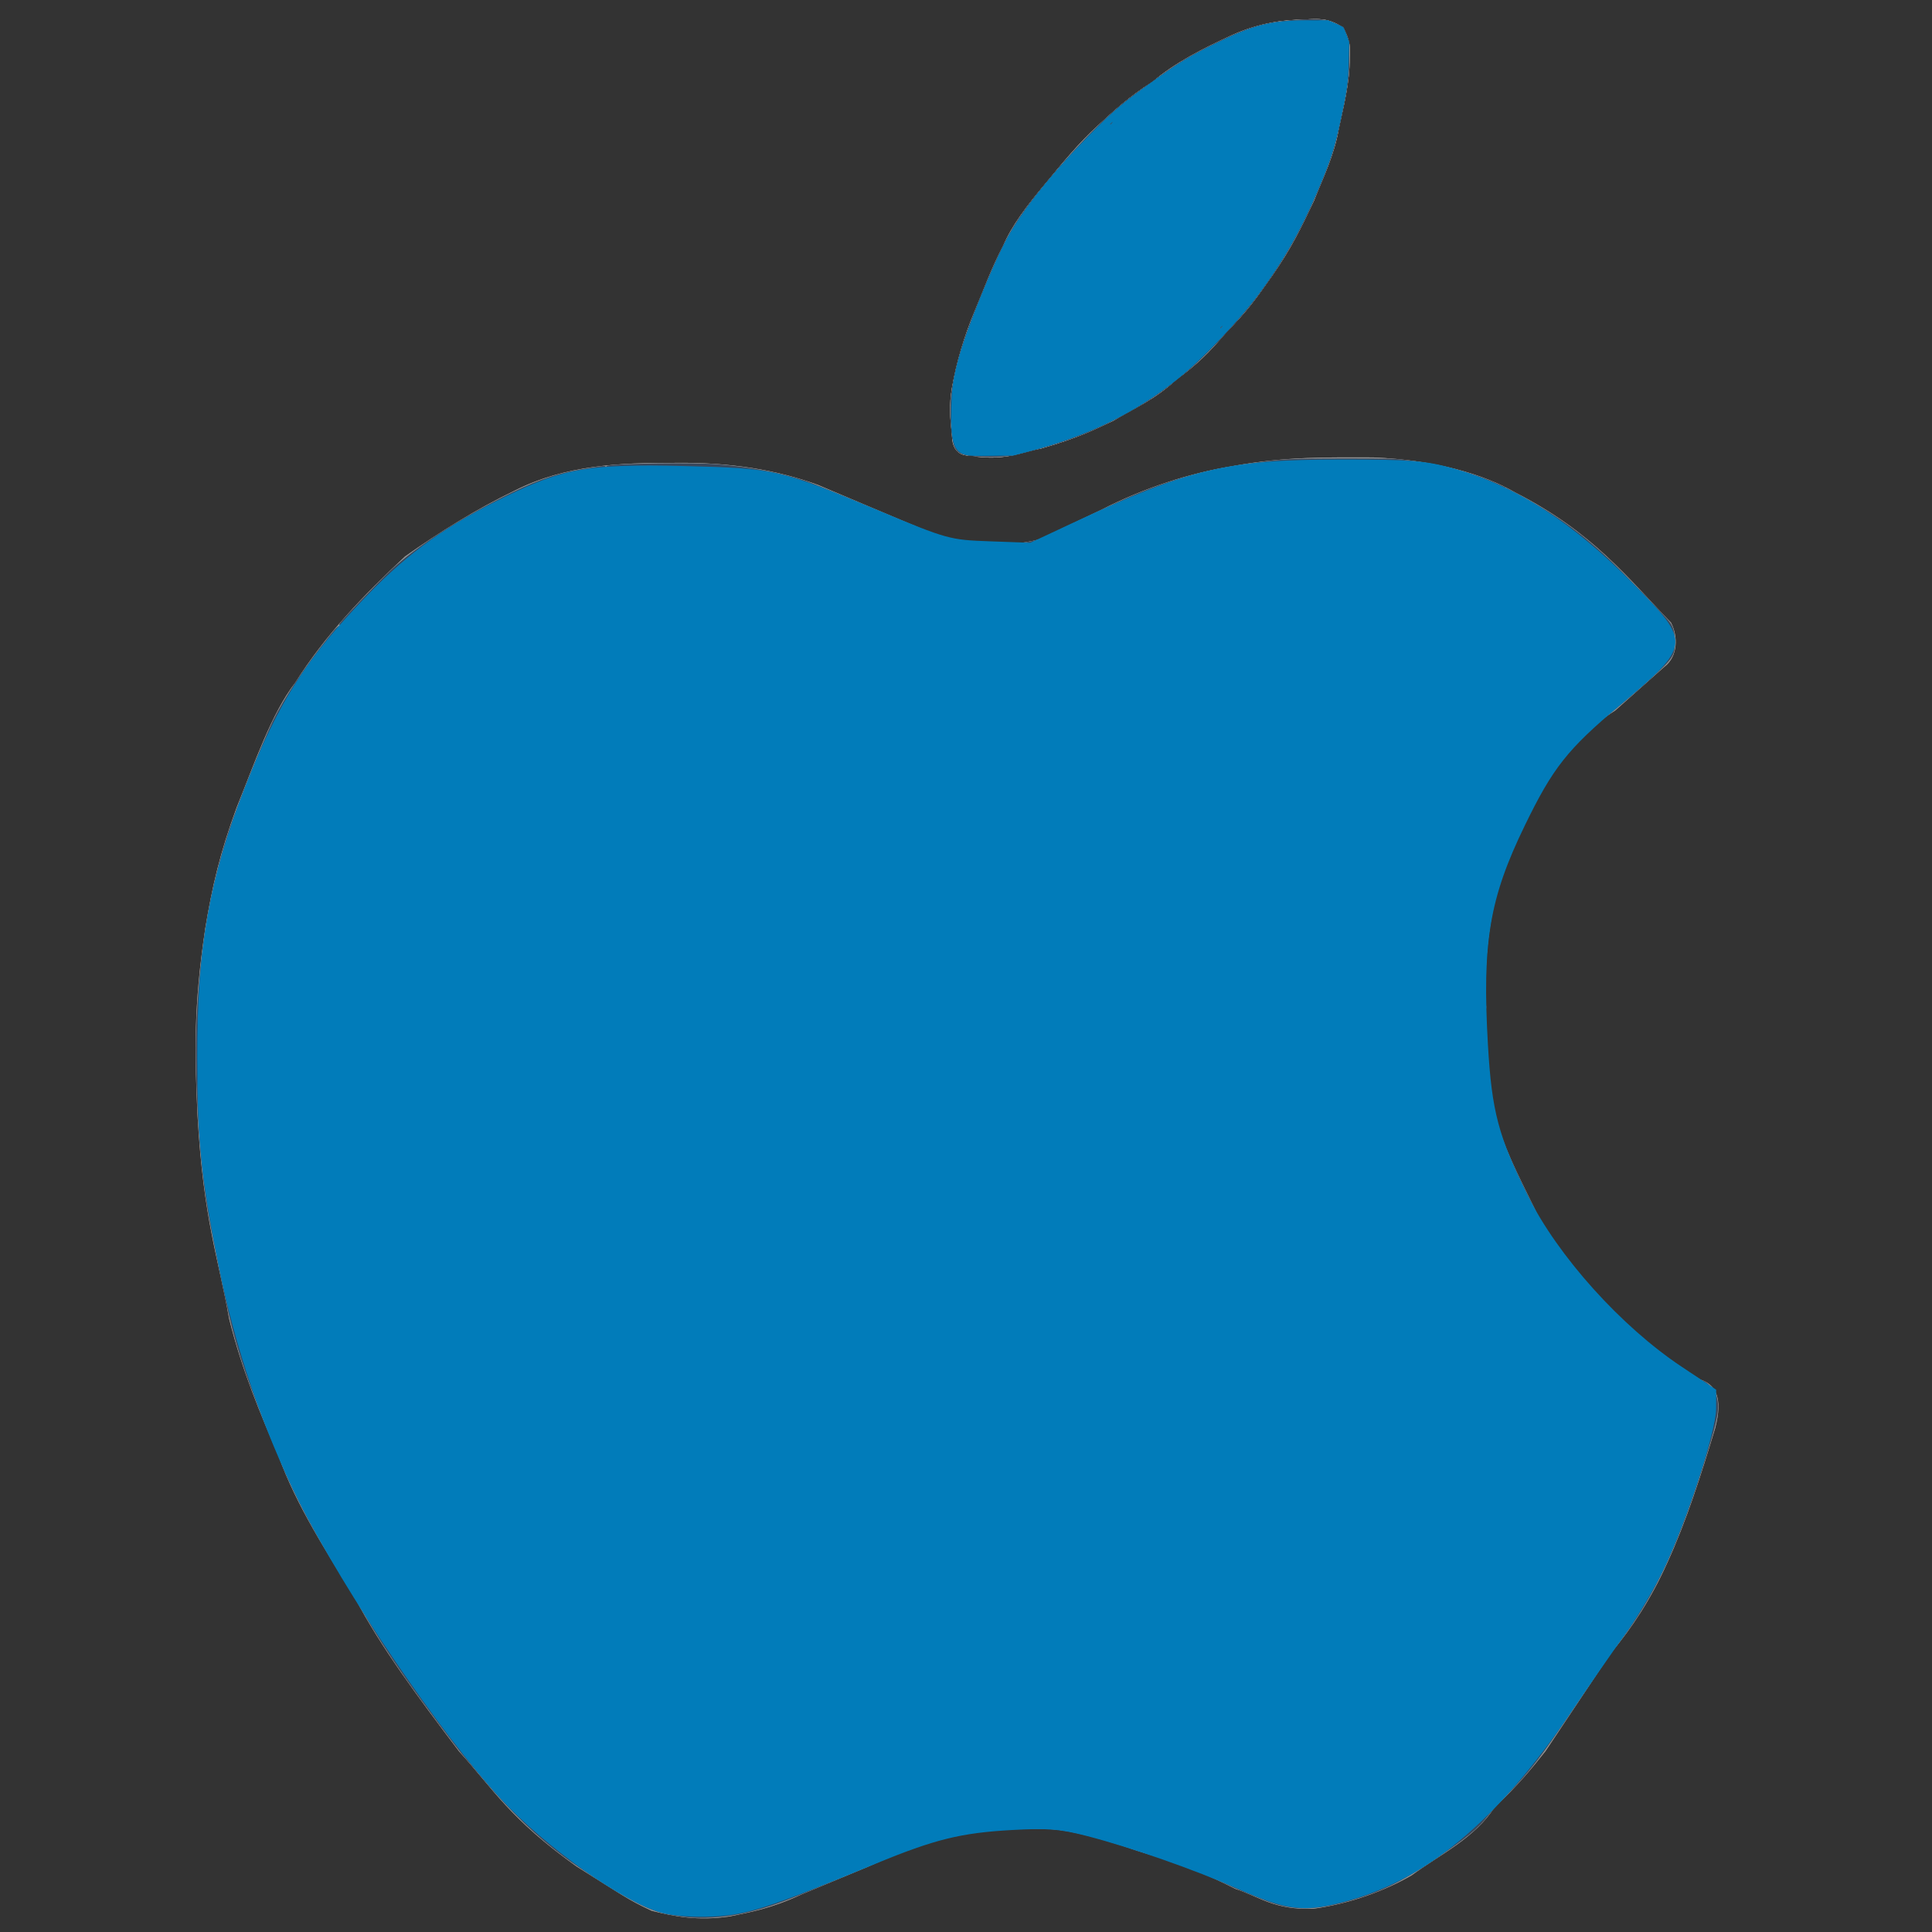 <?xml version="1.0" encoding="UTF-8" standalone="no"?>
<svg
   xmlns:osb="http://www.openswatchbook.org/uri/2009/osb"
   xmlns:dc="http://purl.org/dc/elements/1.1/"
   xmlns:cc="http://creativecommons.org/ns#"
   xmlns:rdf="http://www.w3.org/1999/02/22-rdf-syntax-ns#"
   xmlns:svg="http://www.w3.org/2000/svg"
   xmlns="http://www.w3.org/2000/svg"
   xmlns:xlink="http://www.w3.org/1999/xlink"
   width="256"
   version="1.0"
   id="svg3895"
   height="256">
  <rect width="100%" height="100%" fill="#333333" stroke="none"/>
  <defs
     id="defs3897">
    <linearGradient
       osb:paint="solid"
       id="linearGradient1616">
      <stop
         id="stop1614"
         offset="0"
         style="stop-color:#3b485c;stop-opacity:1;" />
    </linearGradient>
    <linearGradient
       id="linearGradient4568">
      <stop
         style="stop-color:#e1e0df;stop-opacity:0.498;"
         offset="0"
         id="stop4570" />
      <stop
         style="stop-color:#e1e0df;stop-opacity:0.749;"
         offset="0"
         id="stop4572" />
      <stop
         style="stop-color:#e1e0df;stop-opacity:1;"
         offset="0"
         id="stop4574" />
      <stop
         style="stop-color:#e1e0df;stop-opacity:0;"
         offset="1"
         id="stop4576" />
    </linearGradient>
    <linearGradient
       id="linearGradient4510">
      <stop
         style="stop-color:#e1e0df;stop-opacity:0.498;"
         offset="0"
         id="stop4514" />
      <stop
         style="stop-color:#697c8b;stop-opacity:1;"
         offset="0"
         id="stop4536" />
      <stop
         style="stop-color:#a5aeb5;stop-opacity:1;"
         offset="0"
         id="stop4602" />
      <stop
         style="stop-color:#e1e0df;stop-opacity:1;"
         offset="0"
         id="stop4534" />
      <stop
         style="stop-color:#e1e0df;stop-opacity:0;"
         offset="1"
         id="stop4516" />
    </linearGradient>
    <linearGradient
       id="linearGradient4502">
      <stop
         style="stop-color:#dde0df;stop-opacity:0.948;"
         offset="0"
         id="stop4504" />
      <stop
         style="stop-color:#e1e0df;stop-opacity:0.498;"
         offset="0.5"
         id="stop4508" />
      <stop
         style="stop-color:#e1e0df;stop-opacity:0;"
         offset="1"
         id="stop4506" />
    </linearGradient>
    <linearGradient
       y2="127.346"
       y1="127.346"
       xlink:href="#linearGradient4510"
       x2="233.755"
       x1="31.982"
       spreadMethod="pad"
       id="linearGradient4500"
       gradientUnits="userSpaceOnUse" />
    <linearGradient
       y2="201.452"
       y1="219.635"
       xlink:href="#linearGradient4568"
       x2="190.919"
       x1="218.193"
       spreadMethod="pad"
       id="linearGradient4532"
       gradientUnits="userSpaceOnUse" />
    <linearGradient
       y2="30.566"
       y1="49.929"
       xlink:href="#linearGradient4510"
       x2="150.513"
       x1="160.614"
       spreadMethod="pad"
       id="linearGradient4566"
       gradientUnits="userSpaceOnUse" />
    <linearGradient
       y2="213.574"
       y1="246.909"
       xlink:href="#linearGradient4568"
       x2="152.533"
       x1="165.665"
       spreadMethod="pad"
       id="linearGradient4584"
       gradientUnits="userSpaceOnUse" />
    <linearGradient
       y2="85.284"
       y1="213.574"
       xlink:href="#linearGradient4510"
       x2="51.518"
       x1="220.213"
       spreadMethod="pad"
       id="linearGradient4586"
       gradientUnits="userSpaceOnUse" />
    <linearGradient
       y2="85.284"
       y1="213.574"
       xlink:href="#linearGradient4510"
       x2="51.518"
       x1="220.213"
       spreadMethod="pad"
       id="linearGradient4588"
       gradientUnits="userSpaceOnUse" />
    <linearGradient
       y2="85.284"
       y1="213.574"
       xlink:href="#linearGradient4510"
       x2="51.518"
       x1="220.213"
       spreadMethod="pad"
       id="linearGradient4590"
       gradientUnits="userSpaceOnUse" />
    <linearGradient
       y2="43.868"
       y1="55.99"
       xlink:href="#linearGradient4510"
       x2="139.401"
       x1="147.482"
       spreadMethod="pad"
       id="linearGradient4600"
       gradientUnits="userSpaceOnUse"
       gradientTransform="translate(-6.061,1.01)" />
  </defs>
  <g
     id="layer1">
    <g
       id="g3645">
      <path
         d="M 226.791,189.086 C 227.804,185.169 226.788,183.787 225.09,183.258 C 216.147,177.74 210.184,171.543 203.866,162.378 C 198.778,151.734 196.058,148.416 196.424,133.413 C 196.082,126.183 196.978,118.953 200.039,111.722 C 203.644,104.304 206.941,98.06 213.733,93.734 L 220.24,87.95 C 221.812,86.764 221.811,84.408 221.007,82.801 C 215.335,76.939 210.75,70.92 200.55,65.704 C 196.418,63.312 190.181,61.46 181.963,61.111 C 176.162,61.113 170.533,60.943 163.42,62.257 C 157.721,63.185 151.766,65.119 146.067,68.041 L 137.858,71.956 C 132.651,73.231 127.925,72.586 123.397,71.145 L 108.214,64.726 C 102.929,62.78 96.743,61.735 89.415,61.834 C 82.18,61.812 75.01,62.115 68.447,65.449 C 63.243,67.958 58.51,70.937 53.986,74.125 C 48.624,79.127 43.535,84.401 39.525,90.755 C 36.436,94.744 34.249,101.181 31.827,107.172 C 29.617,113.17 28.605,117.609 27.701,123.035 C 26.118,133.527 26.307,139.898 26.678,147.874 C 27.459,161.527 29.413,166.495 30.849,174.626 C 32.577,181.532 34.961,187.128 37.356,192.701 C 39.789,199.438 43.738,205.417 47.479,211.5 C 50.77,217.819 55.914,224.756 61.216,231.745 C 65.798,236.807 67.922,240.641 76.656,246.885 C 82.513,250.543 83.378,251.255 86.522,252.713 C 89.417,253.433 92.411,254.055 96.645,253.436 C 99.397,252.852 101.98,252.439 106.044,250.544 C 108.937,249.338 111.829,248.133 114.721,246.928 C 117.954,245.482 121.124,244.036 127.012,242.59 C 130.869,242.084 134.725,241.698 138.581,241.867 C 141.005,241.827 145.04,242.754 150.873,244.759 C 154.499,245.972 156.486,246.091 163.887,249.821 C 167.027,250.841 169.03,252.619 174.01,252.413 C 178.795,251.755 183.315,250.065 186.769,248.075 C 190.584,245.283 195.081,243.173 197.658,239.143 C 200.771,236.24 202.6,233.98 204.377,231.745 L 213.054,218.73 C 215.835,215.419 218.352,211.58 220.452,206.906 C 222.986,201.387 224.929,195.278 226.791,189.086 z"
         id="path3975"
         style="fill:#f3f3f3;fill-opacity:1;fill-rule:nonzero;stroke:#939494;stroke-width:1px;stroke-linecap:butt;stroke-linejoin:miter;stroke-opacity:1" />
      <path
         d="M 126.629,57.623 C 126.705,60.513 128.524,59.65 129.543,60.026 C 133.376,60.461 135.256,59.43 137.858,58.941 C 142.89,57.499 144.831,56.443 147.257,55.326 C 150.029,53.677 152.801,52.488 155.572,49.904 C 158.187,48.003 159.845,46.381 162.08,43.758 C 165.036,40.72 166.026,39.285 168.225,36.166 C 170.672,32.599 171.841,30.225 173.648,26.405 C 174.86,23.336 176.323,20.392 176.902,17.006 C 177.542,13.952 178.353,10.983 178.348,7.607 C 178.551,5.957 178.087,4.976 177.625,3.991 C 175.799,2.914 174.858,2.949 172.732,3.1 C 170.243,3.111 167.056,3.494 163.526,5.076 C 159.638,6.862 155.918,8.761 153.042,11.222 C 149.969,13.15 147.885,15.078 145.811,17.006 C 143.293,19.307 141.131,21.966 138.943,24.598 C 136.452,27.57 134.508,30.15 133.37,32.785 C 131.834,35.719 130.768,38.654 129.543,41.589 C 128.243,44.721 127.247,48.005 126.629,51.477 C 126.272,53.645 126.365,55.151 126.629,57.623 z"
         id="path4486"
         style="fill:#f9f9f9;fill-opacity:1;fill-rule:nonzero;stroke:#939494;stroke-width:1px;stroke-linecap:butt;stroke-linejoin:miter;stroke-opacity:1" />
      <path
         d="M 126.629,57.623 C 126.705,60.513 128.524,59.65 129.543,60.026 C 133.376,60.461 135.256,59.43 137.858,58.941 C 142.89,57.499 144.831,56.443 147.257,55.326 C 150.029,53.677 152.801,52.488 155.572,49.904 C 158.187,48.003 159.845,46.381 162.08,43.758 C 165.036,40.72 166.026,39.285 168.225,36.166 C 170.672,32.599 171.841,30.225 173.648,26.405 C 174.86,23.336 176.323,20.392 176.902,17.006 C 177.542,13.952 178.353,10.983 178.348,7.607 C 178.551,5.957 178.087,4.976 177.625,3.991 C 175.799,2.914 174.858,2.949 172.732,3.1 C 170.243,3.111 167.056,3.494 163.526,5.076 C 159.638,6.862 155.918,8.761 153.042,11.222 C 149.969,13.15 147.885,15.078 145.811,17.006 C 143.293,19.307 141.131,21.966 138.943,24.598 C 136.452,27.57 134.508,30.15 133.37,32.785 C 131.834,35.719 130.768,38.654 129.543,41.589 C 128.243,44.721 127.247,48.005 126.629,51.477 C 126.272,53.645 126.365,55.151 126.629,57.623 z"
         id="path4598"
         style="fill:url(#linearGradient4600);fill-opacity:1;fill-rule:nonzero;stroke:#939494;stroke-width:1px;stroke-linecap:butt;stroke-linejoin:miter;stroke-opacity:1" />
      <path
         d="M 226.791,189.086 C 227.804,185.169 226.788,183.787 225.09,183.258 C 216.147,177.74 210.184,171.543 203.866,162.378 C 198.778,151.734 196.058,148.416 196.424,133.413 C 196.082,126.183 196.978,118.953 200.039,111.722 C 203.644,104.304 206.941,98.06 213.733,93.734 L 220.24,87.95 C 221.812,86.764 221.811,84.408 221.007,82.801 C 215.335,76.939 210.75,70.92 200.55,65.704 C 196.418,63.312 190.181,61.46 181.963,61.111 C 176.162,61.113 170.533,60.943 163.42,62.257 C 157.721,63.185 151.766,65.119 146.067,68.041 L 137.858,71.956 C 132.651,73.231 127.925,72.586 123.397,71.145 L 108.214,64.726 C 102.929,62.78 96.743,61.735 89.415,61.834 C 82.18,61.812 75.01,62.115 68.447,65.449 C 63.243,67.958 58.51,70.937 53.986,74.125 C 48.624,79.127 43.535,84.401 39.525,90.755 C 36.436,94.744 34.249,101.181 31.827,107.172 C 29.617,113.17 28.605,117.609 27.701,123.035 C 26.118,133.527 26.307,139.898 26.678,147.874 C 27.459,161.527 29.413,166.495 30.849,174.626 C 32.577,181.532 34.961,187.128 37.356,192.701 C 39.789,199.438 43.738,205.417 47.479,211.5 C 50.77,217.819 55.914,224.756 61.216,231.745 C 65.798,236.807 67.922,240.641 76.656,246.885 C 82.513,250.543 83.378,251.255 86.522,252.713 C 89.417,253.433 92.411,254.055 96.645,253.436 C 99.397,252.852 101.98,252.439 106.044,250.544 C 108.937,249.338 111.829,248.133 114.721,246.928 C 117.954,245.482 121.124,244.036 127.012,242.59 C 130.869,242.084 134.725,241.698 138.581,241.867 C 141.005,241.827 145.04,242.754 150.873,244.759 C 154.499,245.972 156.486,246.091 163.887,249.821 C 167.027,250.841 169.03,252.619 174.01,252.413 C 178.795,251.755 183.315,250.065 186.769,248.075 C 190.584,245.283 195.081,243.173 197.658,239.143 C 200.771,236.24 202.6,233.98 204.377,231.745 L 213.054,218.73 C 215.835,215.419 218.352,211.58 220.452,206.906 C 222.986,201.387 224.929,195.278 226.791,189.086 z"
         id="path2408"
         style="fill:#3b485c;fill-opacity:1;fill-rule:nonzero;stroke:#939494;stroke-width:1px;stroke-linecap:butt;stroke-linejoin:miter;stroke-opacity:1" />
      <path
         d="M 126.629,57.623 C 126.705,60.513 128.524,59.65 129.543,60.026 C 133.376,60.461 135.256,59.43 137.858,58.941 C 142.89,57.499 144.831,56.443 147.257,55.326 C 150.029,53.677 152.801,52.488 155.572,49.904 C 158.187,48.003 159.845,46.381 162.08,43.758 C 165.036,40.72 166.026,39.285 168.225,36.166 C 170.672,32.599 171.841,30.225 173.648,26.405 C 174.86,23.336 176.323,20.392 176.902,17.006 C 177.542,13.952 178.353,10.983 178.348,7.607 C 178.551,5.957 178.087,4.976 177.625,3.991 C 175.799,2.914 174.858,2.949 172.732,3.1 C 170.243,3.111 167.056,3.494 163.526,5.076 C 159.638,6.862 155.918,8.761 153.042,11.222 C 149.969,13.15 147.885,15.078 145.811,17.006 C 143.293,19.307 141.131,21.966 138.943,24.598 C 136.452,27.57 134.508,30.15 133.37,32.785 C 131.834,35.719 130.768,38.654 129.543,41.589 C 128.243,44.721 127.247,48.005 126.629,51.477 C 126.272,53.645 126.365,55.151 126.629,57.623 z"
         id="path3180"
         style="fill:#3b485c;fill-opacity:1;fill-rule:nonzero;stroke:#939494;stroke-width:1px;stroke-linecap:butt;stroke-linejoin:miter;stroke-opacity:1" />
      <path
         id="path4569"
         d="m 128.486,60.388 c -1.863,-0.271 -2.152,-0.691 -2.427,-3.531 -0.244,-2.517 -0.159,-4.34 0.31,-6.597 0.725,-3.491 1.39,-5.568 3.287,-10.253 3.44,-8.501 4.604,-10.546 9.026,-15.873 4.973,-5.99 9.004,-9.909 12.855,-12.497 0.513,-0.345 1.508,-1.061 2.21,-1.591 2.227,-1.681 4.728,-3.127 8.423,-4.871 3.766,-1.778 5.931,-2.323 10.157,-2.56 2.705,-0.152 3.425,-0.066 4.785,0.567 l 0.917,0.427 0.387,0.96 0.387,0.96 -0.011,2.133 c -0.013,2.521 -0.165,3.642 -1.075,7.93 -0.842,3.968 -1.015,4.546 -2.373,7.947 -2.435,6.096 -4.85,10.481 -8.452,15.344 -1.287,1.737 -1.73,2.267 -4.016,4.799 -2.191,2.426 -4.452,4.664 -5.627,5.569 -0.508,0.391 -1.357,1.076 -1.888,1.523 -2.581,2.172 -7.378,4.928 -11.628,6.681 -2.661,1.098 -7.005,2.384 -9.877,2.925 -1.189,0.224 -3.868,0.229 -5.367,0.011 z m 7.01,-1.351 c 3.981,-0.969 6.71,-1.887 9.726,-3.273 3.22,-1.48 7.762,-4.203 9.422,-5.649 0.398,-0.347 1.278,-1.066 1.955,-1.598 1.484,-1.167 2.892,-2.53 4.789,-4.634 0.78,-0.866 1.839,-2.039 2.353,-2.607 1.895,-2.094 5.057,-6.597 6.717,-9.564 1.831,-3.274 4.241,-8.722 5.24,-11.848 0.459,-1.436 1.607,-6.688 1.93,-8.827 0.127,-0.839 0.209,-2.114 0.215,-3.318 0.009,-1.775 -0.016,-2.022 -0.267,-2.684 -0.264,-0.695 -0.308,-0.743 -0.968,-1.039 -1.126,-0.505 -1.771,-0.571 -4.24,-0.431 -4.473,0.253 -6.589,0.852 -11.276,3.194 -3.189,1.593 -5.534,3.009 -7.136,4.31 -0.346,0.281 -1.056,0.797 -1.578,1.146 -4.432,2.968 -8.791,7.295 -14.374,14.268 -3.068,3.832 -4.261,6.032 -7.268,13.398 -1.96,4.8 -2.798,7.394 -3.47,10.733 -0.402,1.998 -0.485,3.513 -0.309,5.637 0.157,1.9 0.263,2.473 0.522,2.827 0.247,0.338 1.796,0.526 4.045,0.492 1.775,-0.027 2.027,-0.061 3.969,-0.534 z"
         style="opacity:1;fill:#3b485c;fill-opacity:1;stroke-width:0.118" />
      <path
         id="path4571"
         d="m 128.275,60.316 c -1.771,-0.309 -2.106,-1.088 -2.217,-5.144 -0.075,-2.738 0.035,-3.686 0.778,-6.731 0.734,-3.008 1.879,-6.181 4.237,-11.742 2.531,-5.971 4.161,-8.504 9.38,-14.584 2.117,-2.466 6.508,-6.891 8.193,-8.257 1.535,-1.244 6.178,-4.567 7.836,-5.608 1.306,-0.82 5.123,-2.798 6.947,-3.6 3.174,-1.396 6.438,-2.027 10.454,-2.022 1.573,0.002 2.105,0.103 3.264,0.622 l 0.84,0.376 0.38,0.95 c 0.37,0.926 0.38,0.996 0.377,2.762 -0.004,2.256 -0.141,3.535 -0.672,6.245 -0.953,4.871 -1.383,6.428 -2.648,9.597 -2.134,5.347 -3.994,8.967 -6.647,12.935 -4.216,6.306 -10.632,12.92 -15.984,16.475 -4.54,3.016 -9.776,5.372 -15.225,6.853 -3.299,0.896 -3.379,0.909 -6.102,0.947 -1.401,0.02 -2.837,-0.015 -3.192,-0.076 z m 1.296,-0.837 c -0.424,-0.058 -1.001,-0.135 -1.282,-0.171 -0.282,-0.036 -0.615,-0.168 -0.741,-0.294 -0.126,-0.126 -0.228,-0.176 -0.228,-0.113 0,0.349 1.225,0.686 2.488,0.684 0.457,-5.92e-4 0.423,-0.016 -0.237,-0.107 z m 3.347,0.058 c -0.082,-0.033 -0.215,-0.033 -0.296,0 -0.082,0.033 -0.015,0.06 0.148,0.06 0.163,0 0.23,-0.027 0.148,-0.06 z m 2.835,-0.526 c 1.105,-0.267 1.983,-0.512 1.951,-0.543 -0.032,-0.031 -0.928,0.157 -1.992,0.419 -1.064,0.262 -2.068,0.499 -2.231,0.527 -0.293,0.05 -0.293,0.051 -0.016,0.067 0.154,0.009 1.184,-0.203 2.289,-0.47 z m 2.435,-0.652 c -0.039,-0.039 -0.142,-0.044 -0.227,-0.009 -0.095,0.038 -0.067,0.066 0.072,0.072 0.125,0.005 0.195,-0.023 0.156,-0.062 z m -11.045,-0.965 c -0.05,-0.44 -0.132,-1.653 -0.182,-2.695 l -0.09,-1.896 0.046,2.133 c 0.045,2.089 0.137,3.258 0.257,3.258 0.033,0 0.019,-0.36 -0.031,-0.8 z m 12.262,0.622 c 0.228,-0.088 0.335,-0.16 0.237,-0.16 -0.098,0 -0.364,0.072 -0.592,0.16 -0.228,0.088 -0.335,0.16 -0.237,0.16 0.098,0 0.364,-0.072 0.592,-0.16 z m 1.303,-0.415 c 0.217,-0.14 0.029,-0.14 -0.296,0 -0.156,0.067 -0.176,0.104 -0.059,0.108 0.098,0.004 0.258,-0.045 0.355,-0.108 z m 2.073,-0.768 c 1.427,-0.554 3.76,-1.613 3.695,-1.678 -0.022,-0.022 -0.73,0.273 -1.572,0.656 -0.842,0.383 -2.064,0.895 -2.716,1.137 -0.652,0.242 -1.211,0.468 -1.244,0.502 -0.1,0.104 0.472,-0.088 1.836,-0.617 z m 6.961,-3.411 c 0.44,-0.258 0.8,-0.494 0.8,-0.526 0,-0.031 -0.227,0.073 -0.504,0.233 -0.277,0.159 -1.05,0.594 -1.718,0.966 -0.668,0.372 -1.214,0.704 -1.214,0.737 0,0.066 1.355,-0.659 2.636,-1.41 z m 1.392,-0.865 c 0,-0.033 -0.107,-0.002 -0.237,0.068 -0.13,0.07 -0.237,0.153 -0.237,0.186 0,0.033 0.107,0.002 0.237,-0.068 0.13,-0.07 0.237,-0.153 0.237,-0.186 z m -24.087,-0.553 c -0.028,-0.147 -0.053,-0.055 -0.054,0.206 -0.001,0.261 0.022,0.381 0.051,0.268 0.03,-0.113 0.031,-0.327 0.002,-0.474 z m 24.679,0.198 c 0,-0.033 -0.107,-0.002 -0.237,0.068 -0.13,0.07 -0.237,0.153 -0.237,0.186 0,0.033 0.107,0.002 0.237,-0.068 0.13,-0.07 0.237,-0.153 0.237,-0.186 z m -23.703,-4.475 c 0.144,-0.511 0.238,-0.952 0.21,-0.98 -0.116,-0.116 -1.168,4.302 -1.142,4.795 0.006,0.107 0.159,-0.499 0.34,-1.346 0.181,-0.847 0.447,-1.958 0.591,-2.469 z m 28.027,1.292 c 3.602,-2.931 8.318,-8.062 11.082,-12.057 0.397,-0.573 0.698,-1.042 0.669,-1.042 -0.029,0 -0.521,0.653 -1.095,1.451 -1.394,1.94 -2.588,3.421 -3.826,4.747 -0.563,0.603 -1.674,1.814 -2.468,2.692 -1.443,1.595 -2.812,2.863 -4.536,4.202 -0.984,0.764 -2.358,1.901 -2.551,2.11 -0.248,0.268 0.9,-0.617 2.725,-2.102 z m -27.003,-4.775 c -0.054,-0.054 -0.785,2.107 -0.772,2.28 0.005,0.065 0.191,-0.411 0.413,-1.058 0.222,-0.647 0.384,-1.197 0.359,-1.222 z m 0.454,-1.097 c 0.055,-0.206 0.046,-0.242 -0.031,-0.118 -0.06,0.098 -0.145,0.311 -0.189,0.474 -0.055,0.206 -0.046,0.242 0.031,0.118 0.06,-0.098 0.145,-0.311 0.189,-0.474 z m 0.301,-0.77 c 0,-0.065 -0.052,-0.039 -0.115,0.059 -0.063,0.098 -0.115,0.231 -0.115,0.296 0,0.065 0.052,0.039 0.115,-0.059 0.063,-0.098 0.115,-0.231 0.115,-0.296 z m 1.014,-2.488 c 1.216,-2.99 1.977,-4.729 2.687,-6.147 0.624,-1.246 0.834,-1.732 0.746,-1.732 -0.201,0 -4.442,9.68 -4.442,10.138 0,0.196 0.126,-0.087 1.01,-2.259 z m 37.382,-4.45 c 0.18,-0.336 0.057,-0.282 -0.18,0.08 -0.112,0.171 -0.145,0.275 -0.073,0.23 0.072,-0.044 0.186,-0.184 0.253,-0.311 z m 1.001,-1.585 0.2,-0.363 -0.234,0.288 c -0.129,0.159 -0.324,0.452 -0.434,0.652 l -0.2,0.363 0.234,-0.288 c 0.129,-0.159 0.324,-0.452 0.434,-0.652 z m 0.895,-1.447 c 0.625,-1.057 2.724,-5.184 2.719,-5.343 -0.002,-0.05 -0.604,1.083 -1.339,2.517 -0.735,1.434 -1.47,2.82 -1.635,3.081 -0.445,0.707 -0.479,0.77 -0.412,0.77 0.034,0 0.334,-0.461 0.666,-1.024 z m -35.43,-0.99 c 0.133,-0.261 0.215,-0.474 0.183,-0.474 -0.033,0 -0.168,0.213 -0.301,0.474 -0.133,0.261 -0.215,0.474 -0.183,0.474 0.033,0 0.168,-0.213 0.301,-0.474 z m 0.726,-1.244 0.116,-0.237 -0.193,0.237 c -0.106,0.13 -0.245,0.344 -0.309,0.474 l -0.116,0.237 0.193,-0.237 c 0.106,-0.13 0.245,-0.344 0.309,-0.474 z m 1.454,-2.07 c 0.964,-1.285 2.663,-3.37 4.566,-5.602 0.597,-0.701 1.061,-1.274 1.03,-1.274 -0.284,0 -6.441,7.616 -6.835,8.455 -0.093,0.197 -0.072,0.188 0.092,-0.039 0.116,-0.161 0.632,-0.854 1.147,-1.54 z m 36.56,-2.314 c 0,-0.065 -0.052,-0.039 -0.115,0.059 -0.063,0.098 -0.115,0.231 -0.115,0.296 0,0.065 0.052,0.039 0.115,-0.059 0.063,-0.098 0.115,-0.231 0.115,-0.296 z m 0.351,-0.829 c 0,-0.065 -0.076,0.015 -0.169,0.178 -0.093,0.163 -0.169,0.35 -0.169,0.415 0,0.065 0.076,-0.015 0.169,-0.178 0.093,-0.163 0.169,-0.35 0.169,-0.415 z m 0.937,-2.264 c 0.771,-1.945 1.255,-3.353 1.179,-3.428 -0.027,-0.027 -0.172,0.336 -0.323,0.807 -0.151,0.471 -0.593,1.656 -0.983,2.634 -0.804,2.013 -0.88,2.225 -0.696,1.942 0.068,-0.105 0.438,-0.984 0.823,-1.955 z m -31.675,-2.061 c 0.255,-0.261 0.436,-0.474 0.404,-0.474 -0.033,0 -0.267,0.213 -0.522,0.474 -0.255,0.261 -0.436,0.474 -0.404,0.474 0.033,0 0.268,-0.213 0.522,-0.474 z m 5.687,-5.517 c 1.127,-0.967 2.616,-2.099 4.088,-3.11 0.489,-0.336 1.342,-0.956 1.896,-1.379 0.554,-0.423 1.727,-1.196 2.607,-1.719 1.862,-1.106 2.106,-1.265 1.54,-0.998 -1.276,0.602 -2.786,1.588 -6.314,4.126 -3.153,2.269 -5.455,4.237 -7.845,6.709 -0.521,0.539 -0.068,0.149 1.007,-0.868 1.075,-1.016 2.435,-2.26 3.021,-2.762 z m 27.273,3.718 c -0.038,-0.095 -0.066,-0.066 -0.072,0.072 -0.005,0.125 0.023,0.195 0.062,0.156 0.039,-0.039 0.044,-0.142 0.009,-0.227 z m 0.118,-0.474 c -0.038,-0.095 -0.066,-0.066 -0.072,0.072 -0.005,0.125 0.023,0.195 0.062,0.156 0.039,-0.039 0.044,-0.142 0.009,-0.227 z m 0.118,-0.474 c -0.038,-0.095 -0.066,-0.066 -0.072,0.072 -0.005,0.125 0.023,0.195 0.062,0.156 0.039,-0.039 0.044,-0.142 0.009,-0.227 z m 0.116,-0.6 c -0.033,-0.081 -0.06,-0.015 -0.06,0.148 0,0.163 0.027,0.23 0.06,0.148 0.033,-0.081 0.033,-0.215 0,-0.296 z m 0.812,-3.478 c 0.295,-1.44 0.555,-3.04 0.579,-3.555 0.024,-0.515 0.02,-0.749 -0.008,-0.521 -0.177,1.449 -0.446,2.981 -0.864,4.924 -0.456,2.117 -0.585,2.899 -0.35,2.126 0.059,-0.195 0.349,-1.534 0.644,-2.974 z m 0.736,-6.178 c -0.026,-0.244 -0.046,-0.044 -0.046,0.444 0,0.489 0.021,0.689 0.046,0.444 0.026,-0.244 0.026,-0.644 0,-0.889 z M 163.754,5.488 c -0.053,-0.053 -4.206,1.958 -4.206,2.036 0,0.032 0.956,-0.404 2.124,-0.968 1.168,-0.564 2.105,-1.045 2.082,-1.068 z m 13.751,-0.64 c -0.168,-0.343 -0.27,-0.517 -0.226,-0.386 0.044,0.13 0.165,0.487 0.268,0.792 0.104,0.305 0.205,0.479 0.226,0.386 0.021,-0.093 -0.1,-0.449 -0.268,-0.792 z m -13.099,0.443 c 0.163,-0.093 0.243,-0.169 0.178,-0.169 -0.065,0 -0.252,0.076 -0.415,0.169 -0.163,0.093 -0.243,0.169 -0.178,0.169 0.065,0 0.252,-0.076 0.415,-0.169 z m 1.643,-0.59 c 0.545,-0.18 1.585,-0.451 2.31,-0.602 0.725,-0.151 1.185,-0.276 1.022,-0.279 -0.693,-0.012 -4.621,1.056 -4.621,1.256 0,0.034 0.067,0.038 0.148,0.008 0.082,-0.03 0.594,-0.202 1.14,-0.383 z m 10.864,-0.599 c -0.127,-0.096 -0.286,-0.172 -0.355,-0.17 -0.069,0.002 0.008,0.08 0.171,0.174 0.384,0.219 0.477,0.217 0.185,-0.004 z m -0.836,-0.356 c -0.196,-0.09 -0.462,-0.161 -0.592,-0.159 -0.13,0.002 -0.024,0.074 0.237,0.16 0.621,0.205 0.803,0.204 0.355,-9.597e-4 z m -5.598,-0.02 c -0.147,-0.028 -0.387,-0.028 -0.533,0 -0.147,0.028 -0.027,0.051 0.267,0.051 0.293,0 0.413,-0.023 0.267,-0.051 z m 3.406,-0.148 1.244,-0.084 -1.126,-0.007 c -0.619,-0.004 -1.605,0.032 -2.192,0.08 l -1.066,0.087 0.948,0.004 c 0.521,0.002 1.508,-0.034 2.192,-0.08 z"
         style="opacity:1;fill:#3b485c;fill-opacity:1;stroke-width:0.118" />
      <path
         id="path4573"
         d="m 128.041,60.261 c -0.939,-0.204 -1.375,-0.586 -1.61,-1.413 -0.477,-1.677 -0.563,-5.446 -0.176,-7.71 0.529,-3.096 1.412,-6.034 3.065,-10.197 2.853,-7.189 4.6,-10.623 7.032,-13.829 2.498,-3.292 5.358,-6.547 8.615,-9.802 2.759,-2.757 4.116,-3.919 6.725,-5.757 0.834,-0.588 2.077,-1.47 2.761,-1.961 1.777,-1.274 3.332,-2.183 6.135,-3.583 5.128,-2.562 7.462,-3.198 12.289,-3.351 2.373,-0.075 2.883,-0.007 4.25,0.567 l 0.875,0.367 0.37,0.945 c 0.361,0.922 0.37,0.993 0.37,2.886 0,2.269 -0.184,3.82 -0.832,7.018 -0.928,4.577 -1.337,5.976 -2.782,9.509 -1.48,3.618 -2.607,5.971 -4.151,8.657 -4.133,7.193 -10.6,14.49 -16.97,19.15 -2.537,1.856 -7.068,4.344 -10.276,5.644 -2.583,1.046 -6.842,2.334 -9.277,2.806 -1.501,0.29 -5.176,0.32 -6.412,0.052 z m 1.735,-0.717 c -0.039,-0.039 -0.142,-0.044 -0.227,-0.009 -0.095,0.038 -0.067,0.066 0.072,0.072 0.125,0.005 0.195,-0.023 0.156,-0.062 z m -0.649,-0.131 c -0.147,-0.028 -0.387,-0.028 -0.533,0 -0.147,0.028 -0.027,0.051 0.267,0.051 0.293,0 0.413,-0.023 0.267,-0.051 z m 4.621,0.005 c -0.082,-0.033 -0.215,-0.033 -0.296,0 -0.081,0.033 -0.015,0.06 0.148,0.06 0.163,0 0.23,-0.027 0.148,-0.06 z m 0.592,-0.118 c -0.082,-0.033 -0.215,-0.033 -0.296,0 -0.082,0.033 -0.015,0.06 0.148,0.06 0.163,0 0.23,-0.027 0.148,-0.06 z m -6.556,-0.074 c -0.027,-0.018 -0.156,-0.112 -0.286,-0.207 -0.219,-0.161 -0.225,-0.158 -0.074,0.034 0.089,0.114 0.218,0.207 0.286,0.207 0.068,0 0.102,-0.015 0.074,-0.034 z m 7.087,-0.038 c -0.039,-0.039 -0.142,-0.044 -0.227,-0.009 -0.095,0.038 -0.066,0.066 0.072,0.072 0.125,0.005 0.195,-0.023 0.156,-0.062 z m 0.474,-0.118 c -0.039,-0.039 -0.142,-0.044 -0.227,-0.009 -0.095,0.038 -0.067,0.066 0.072,0.072 0.125,0.005 0.195,-0.023 0.156,-0.062 z m 0.474,-0.118 c -0.039,-0.039 -0.142,-0.044 -0.227,-0.009 -0.095,0.038 -0.066,0.066 0.072,0.072 0.125,0.005 0.195,-0.023 0.156,-0.062 z m 0.474,-0.118 c -0.039,-0.039 -0.142,-0.044 -0.227,-0.009 -0.095,0.038 -0.066,0.066 0.072,0.072 0.125,0.005 0.195,-0.023 0.156,-0.062 z m 0.474,-0.118 c -0.039,-0.039 -0.142,-0.044 -0.227,-0.009 -0.095,0.038 -0.067,0.066 0.072,0.072 0.125,0.005 0.195,-0.023 0.156,-0.062 z m 0.474,-0.118 c -0.039,-0.039 -0.142,-0.044 -0.227,-0.009 -0.095,0.038 -0.066,0.066 0.072,0.072 0.125,0.005 0.195,-0.023 0.156,-0.062 z m -10.075,-0.963 c -0.03,-0.115 -0.057,-0.05 -0.059,0.146 -0.002,0.195 0.022,0.29 0.055,0.21 0.032,-0.08 0.034,-0.24 0.004,-0.355 z m 12.208,0.37 c -0.039,-0.039 -0.142,-0.044 -0.227,-0.009 -0.095,0.038 -0.066,0.066 0.072,0.072 0.125,0.005 0.195,-0.023 0.156,-0.062 z m -12.324,-1.556 c -0.027,-0.18 -0.05,-0.061 -0.051,0.265 -8.8e-4,0.326 0.021,0.473 0.05,0.327 0.028,-0.146 0.029,-0.412 0.002,-0.592 z m 14.962,0.68 c 0.098,-0.063 0.124,-0.115 0.059,-0.115 -0.065,0 -0.198,0.052 -0.296,0.115 -0.098,0.063 -0.124,0.115 -0.059,0.115 0.065,0 0.198,-0.052 0.296,-0.115 z m 0.592,-0.237 c 0.098,-0.063 0.124,-0.115 0.059,-0.115 -0.065,0 -0.198,0.052 -0.296,0.115 -0.098,0.063 -0.124,0.115 -0.059,0.115 0.065,0 0.198,-0.052 0.296,-0.115 z m 1.185,-0.474 c 0.098,-0.063 0.124,-0.115 0.059,-0.115 -0.065,0 -0.198,0.052 -0.296,0.115 -0.098,0.063 -0.124,0.115 -0.059,0.115 0.065,0 0.198,-0.052 0.296,-0.115 z m 0.829,-0.355 c 0.228,-0.125 0.361,-0.227 0.296,-0.227 -0.065,0 -0.305,0.102 -0.533,0.227 -0.228,0.125 -0.361,0.227 -0.296,0.227 0.065,0 0.305,-0.102 0.533,-0.227 z m 1.066,-0.474 c 0.228,-0.125 0.361,-0.227 0.296,-0.227 -0.065,0 -0.305,0.102 -0.533,0.227 -0.228,0.125 -0.361,0.227 -0.296,0.227 0.065,0 0.305,-0.102 0.533,-0.227 z m -18.757,-0.916 c -0.03,-0.115 -0.057,-0.05 -0.059,0.146 -0.002,0.195 0.022,0.29 0.055,0.21 0.033,-0.08 0.034,-0.24 0.004,-0.355 z M 147.818,54.453 c 0,-0.033 -0.107,-0.002 -0.237,0.068 -0.13,0.07 -0.237,0.153 -0.237,0.186 0,0.033 0.107,0.002 0.237,-0.068 0.13,-0.07 0.237,-0.153 0.237,-0.186 z m 1.836,-1.03 c 0.065,-0.068 -0.201,0.053 -0.592,0.268 -0.391,0.215 -0.764,0.445 -0.829,0.511 -0.065,0.066 0.201,-0.055 0.592,-0.268 0.391,-0.213 0.764,-0.443 0.829,-0.511 z m -22.609,-1.295 c -0.038,-0.095 -0.066,-0.066 -0.072,0.072 -0.005,0.125 0.023,0.195 0.062,0.156 0.039,-0.039 0.044,-0.142 0.009,-0.227 z m 0.118,-0.948 c -0.038,-0.095 -0.066,-0.066 -0.072,0.072 -0.005,0.125 0.023,0.195 0.062,0.156 0.039,-0.039 0.044,-0.142 0.009,-0.227 z m 0.116,-0.6 c -0.033,-0.081 -0.06,-0.015 -0.06,0.148 0,0.163 0.027,0.23 0.06,0.148 0.033,-0.081 0.033,-0.215 0,-0.296 z m 28.15,-1.085 c 0.701,-0.57 1.274,-1.062 1.274,-1.093 0,-0.031 -0.666,0.485 -1.481,1.146 -0.815,0.662 -1.481,1.233 -1.481,1.269 0,0.036 0.093,-0.013 0.207,-0.11 0.114,-0.097 0.781,-0.642 1.481,-1.213 z m -28.029,0.619 c -0.038,-0.095 -0.066,-0.066 -0.072,0.072 -0.005,0.125 0.023,0.195 0.062,0.156 0.039,-0.039 0.044,-0.142 0.009,-0.227 z m 0.116,-0.6 c -0.033,-0.081 -0.06,-0.015 -0.06,0.148 0,0.163 0.027,0.23 0.06,0.148 0.033,-0.081 0.033,-0.215 0,-0.296 z m 0.121,-0.467 c -0.038,-0.095 -0.066,-0.066 -0.072,0.072 -0.005,0.125 0.023,0.195 0.062,0.156 0.039,-0.039 0.044,-0.142 0.009,-0.227 z m 0.118,-0.474 c -0.038,-0.095 -0.066,-0.066 -0.072,0.072 -0.005,0.125 0.023,0.195 0.062,0.156 0.039,-0.039 0.044,-0.142 0.009,-0.227 z m 0.118,-0.474 c -0.038,-0.095 -0.066,-0.066 -0.072,0.072 -0.005,0.125 0.023,0.195 0.062,0.156 0.039,-0.039 0.044,-0.142 0.009,-0.227 z m 29.244,0.022 c 0.118,-0.13 0.188,-0.237 0.155,-0.237 -0.033,0 -0.156,0.107 -0.274,0.237 -0.118,0.13 -0.188,0.237 -0.155,0.237 0.033,0 0.156,-0.107 0.274,-0.237 z M 127.994,47.626 c -0.038,-0.095 -0.066,-0.066 -0.072,0.072 -0.005,0.125 0.023,0.195 0.062,0.156 0.039,-0.039 0.044,-0.142 0.009,-0.227 z m 30.014,-0.274 c 0.153,-0.163 0.252,-0.296 0.219,-0.296 -0.033,0 -0.184,0.133 -0.338,0.296 -0.153,0.163 -0.252,0.296 -0.219,0.296 0.033,0 0.184,-0.133 0.338,-0.296 z M 128.112,47.152 c -0.038,-0.095 -0.066,-0.066 -0.072,0.072 -0.005,0.125 0.023,0.195 0.062,0.156 0.039,-0.039 0.044,-0.142 0.009,-0.227 z m 34.027,-4.06 c 0.888,-0.975 1.555,-1.735 1.481,-1.69 -0.074,0.045 -0.951,0.976 -1.949,2.068 -0.999,1.093 -1.665,1.853 -1.481,1.69 0.184,-0.163 1.061,-1.094 1.949,-2.068 z m -32.353,-0.719 c -0.036,-0.036 -0.103,0.029 -0.147,0.146 -0.064,0.169 -0.051,0.182 0.066,0.066 0.081,-0.08 0.117,-0.176 0.081,-0.212 z m 0.614,-1.474 c 0.197,-0.479 0.338,-0.891 0.313,-0.916 -0.025,-0.025 -0.191,0.317 -0.37,0.759 -0.434,1.078 -0.466,1.171 -0.378,1.094 0.042,-0.037 0.237,-0.458 0.435,-0.937 z m 33.651,0.056 c 0.153,-0.163 0.252,-0.296 0.219,-0.296 -0.033,0 -0.184,0.133 -0.338,0.296 -0.153,0.163 -0.252,0.296 -0.219,0.296 0.033,0 0.184,-0.133 0.338,-0.296 z m 0.652,-0.77 c 0.118,-0.13 0.188,-0.237 0.155,-0.237 -0.033,0 -0.156,0.107 -0.274,0.237 -0.118,0.13 -0.188,0.237 -0.155,0.237 0.033,0 0.156,-0.107 0.274,-0.237 z m -33.712,-0.77 c 0,-0.065 -0.052,-0.039 -0.115,0.059 -0.063,0.098 -0.115,0.231 -0.115,0.296 0,0.065 0.052,0.039 0.115,-0.059 0.063,-0.098 0.115,-0.231 0.115,-0.296 z m 34.186,0.178 c 0.118,-0.13 0.188,-0.237 0.155,-0.237 -0.033,0 -0.156,0.107 -0.274,0.237 -0.118,0.13 -0.188,0.237 -0.155,0.237 0.033,0 0.156,-0.107 0.274,-0.237 z M 131.34,38.585 c 0,-0.065 -0.076,0.015 -0.169,0.178 -0.093,0.163 -0.169,0.35 -0.169,0.415 0,0.065 0.076,-0.015 0.169,-0.178 0.093,-0.163 0.169,-0.35 0.169,-0.415 z m 34.265,0.444 c 0.147,-0.188 0.143,-0.192 -0.045,-0.045 -0.114,0.089 -0.207,0.183 -0.207,0.207 0,0.098 0.097,0.035 0.252,-0.163 z m 0.355,-0.474 c 0.147,-0.188 0.143,-0.192 -0.045,-0.045 -0.114,0.089 -0.207,0.183 -0.207,0.207 0,0.098 0.097,0.035 0.252,-0.163 z m -34.379,-0.563 c 0,-0.065 -0.052,-0.039 -0.115,0.059 -0.063,0.098 -0.115,0.231 -0.115,0.296 0,0.065 0.052,0.039 0.115,-0.059 0.063,-0.098 0.115,-0.231 0.115,-0.296 z m 34.734,0.089 c 0.147,-0.188 0.143,-0.192 -0.045,-0.045 -0.197,0.155 -0.26,0.252 -0.163,0.252 0.025,0 0.118,-0.093 0.207,-0.207 z m -34.497,-0.681 c 0,-0.065 -0.052,-0.039 -0.115,0.059 -0.063,0.098 -0.115,0.231 -0.115,0.296 0,0.065 0.052,0.039 0.115,-0.059 0.063,-0.098 0.115,-0.231 0.115,-0.296 z m 34.956,0.059 c 0.139,-0.195 0.226,-0.355 0.194,-0.355 -0.033,0 -0.173,0.16 -0.312,0.355 -0.139,0.195 -0.226,0.355 -0.194,0.355 0.033,0 0.173,-0.16 0.312,-0.355 z m -34.601,-0.889 c 0,-0.065 -0.052,-0.039 -0.115,0.059 -0.063,0.098 -0.115,0.231 -0.115,0.296 0,0.065 0.052,0.039 0.115,-0.059 0.063,-0.098 0.115,-0.231 0.115,-0.296 z m 35.193,0.059 c 0.139,-0.195 0.226,-0.355 0.194,-0.355 -0.033,0 -0.173,0.16 -0.312,0.355 -0.139,0.195 -0.226,0.355 -0.194,0.355 0.033,0 0.173,-0.16 0.312,-0.355 z m -34.719,-1.126 c 0,-0.065 -0.052,-0.039 -0.115,0.059 -0.063,0.098 -0.115,0.231 -0.115,0.296 0,0.065 0.052,0.039 0.115,-0.059 0.063,-0.098 0.115,-0.231 0.115,-0.296 z m 1.385,-2.983 c -0.054,-0.054 -1.15,2.176 -1.138,2.317 0.003,0.04 0.273,-0.452 0.6,-1.095 0.327,-0.642 0.569,-1.192 0.539,-1.223 z m 34.993,1.62 c 0.07,-0.13 0.1,-0.237 0.068,-0.237 -0.033,0 -0.116,0.107 -0.186,0.237 -0.07,0.13 -0.1,0.237 -0.068,0.237 0.033,0 0.116,-0.107 0.186,-0.237 z m 0.948,-1.54 c 0.07,-0.13 0.1,-0.237 0.068,-0.237 -0.033,0 -0.116,0.107 -0.186,0.237 -0.07,0.13 -0.1,0.237 -0.068,0.237 0.033,0 0.116,-0.107 0.186,-0.237 z m 0.415,-0.711 c 0.101,-0.195 0.157,-0.355 0.125,-0.355 -0.033,0 -0.142,0.16 -0.243,0.355 -0.101,0.195 -0.157,0.355 -0.125,0.355 0.033,0 0.142,-0.16 0.243,-0.355 z m -35.723,-0.474 c 0.07,-0.13 0.1,-0.237 0.068,-0.237 -0.033,0 -0.116,0.107 -0.186,0.237 -0.07,0.13 -0.1,0.237 -0.068,0.237 0.033,0 0.116,-0.107 0.186,-0.237 z m 36.73,-1.422 c 0.262,-0.521 0.45,-0.948 0.417,-0.948 -0.033,0 -0.274,0.427 -0.536,0.948 -0.262,0.521 -0.45,0.948 -0.417,0.948 0.033,0 0.274,-0.427 0.536,-0.948 z m -34.938,-1.392 c 0.147,-0.188 0.143,-0.192 -0.045,-0.045 -0.114,0.089 -0.207,0.183 -0.207,0.207 0,0.098 0.097,0.035 0.252,-0.163 z m 35.873,-0.474 c 0.14,-0.277 0.227,-0.504 0.195,-0.504 -0.067,0 -0.538,0.894 -0.538,1.022 0,0.13 0.069,0.026 0.343,-0.519 z m -35.518,0 c 0.147,-0.188 0.143,-0.192 -0.045,-0.045 -0.197,0.155 -0.26,0.252 -0.163,0.252 0.025,0 0.118,-0.093 0.207,-0.207 z m 0.355,-0.474 c 0.147,-0.188 0.143,-0.192 -0.045,-0.045 -0.197,0.155 -0.26,0.252 -0.163,0.252 0.025,0 0.118,-0.093 0.207,-0.207 z m 0.4,-0.504 c 0.118,-0.13 0.188,-0.237 0.155,-0.237 -0.033,0 -0.156,0.107 -0.274,0.237 -0.118,0.13 -0.188,0.237 -0.155,0.237 0.033,0 0.156,-0.107 0.274,-0.237 z m 0.474,-0.592 c 0.118,-0.13 0.188,-0.237 0.155,-0.237 -0.033,0 -0.156,0.107 -0.274,0.237 -0.118,0.13 -0.188,0.237 -0.155,0.237 0.033,0 0.156,-0.107 0.274,-0.237 z m 0.474,-0.592 c 0.118,-0.13 0.188,-0.237 0.155,-0.237 -0.033,0 -0.156,0.107 -0.274,0.237 -0.118,0.13 -0.188,0.237 -0.155,0.237 0.033,0 0.156,-0.107 0.274,-0.237 z m 2.06,-2.488 c 0.986,-1.173 1.771,-2.133 1.745,-2.133 -0.055,0 -1.638,1.832 -2.84,3.288 -0.444,0.538 -0.783,0.977 -0.752,0.977 0.03,0 0.862,-0.96 1.848,-2.133 z m 33.772,0.059 c 0,-0.065 -0.076,0.015 -0.169,0.178 -0.093,0.163 -0.169,0.35 -0.169,0.415 0,0.065 0.076,-0.015 0.169,-0.178 0.093,-0.163 0.169,-0.35 0.169,-0.415 z m 0.242,-0.592 c 0,-0.065 -0.052,-0.039 -0.115,0.059 -0.063,0.098 -0.115,0.231 -0.115,0.296 0,0.065 0.052,0.039 0.115,-0.059 0.063,-0.098 0.115,-0.231 0.115,-0.296 z m 0.237,-0.592 c 0,-0.065 -0.052,-0.039 -0.115,0.059 -0.063,0.098 -0.115,0.231 -0.115,0.296 0,0.065 0.052,0.039 0.115,-0.059 0.063,-0.098 0.115,-0.231 0.115,-0.296 z m -31.809,-1.718 c 0.118,-0.13 0.188,-0.237 0.155,-0.237 -0.033,0 -0.156,0.107 -0.274,0.237 -0.118,0.13 -0.188,0.237 -0.155,0.237 0.033,0 0.156,-0.107 0.274,-0.237 z m 32.746,-0.948 c -0.002,-0.098 -0.075,0.009 -0.163,0.237 -0.208,0.541 -0.205,0.754 0.004,0.296 0.089,-0.195 0.161,-0.435 0.159,-0.533 z m -27,-4.664 c 0.668,-0.603 0.685,-0.627 0.123,-0.178 -0.764,0.611 -3.371,3.007 -3.796,3.488 -0.163,0.184 0.424,-0.329 1.303,-1.14 0.88,-0.811 1.946,-1.788 2.37,-2.17 z m 27.804,1.199 c -0.033,-0.081 -0.06,-0.015 -0.06,0.148 0,0.163 0.027,0.23 0.06,0.148 0.033,-0.081 0.033,-0.215 0,-0.296 z m 0.253,-0.977 c 0,-0.188 -0.02,-0.175 -0.095,0.059 -0.052,0.163 -0.095,0.403 -0.095,0.533 0,0.188 0.02,0.175 0.095,-0.059 0.052,-0.163 0.095,-0.403 0.095,-0.533 z m 0.102,-0.681 c -0.033,-0.081 -0.06,-0.015 -0.06,0.148 0,0.163 0.027,0.23 0.06,0.148 0.033,-0.081 0.033,-0.215 0,-0.296 z M 149.891,14.118 c 0.118,-0.13 0.188,-0.237 0.155,-0.237 -0.033,0 -0.156,0.107 -0.274,0.237 -0.118,0.13 -0.188,0.237 -0.155,0.237 0.033,0 0.156,-0.107 0.274,-0.237 z m 27.152,-0.148 c -0.033,-0.081 -0.06,-0.015 -0.06,0.148 0,0.163 0.027,0.23 0.06,0.148 0.033,-0.081 0.033,-0.215 0,-0.296 z m -25.552,-1.118 c 0,-0.081 -1.059,0.699 -1.22,0.898 -0.079,0.097 0.164,-0.053 0.539,-0.334 0.375,-0.281 0.681,-0.535 0.681,-0.564 z m 25.671,0.525 c -0.033,-0.081 -0.06,-0.015 -0.06,0.148 0,0.163 0.027,0.23 0.06,0.148 0.033,-0.081 0.033,-0.215 0,-0.296 z m 0.118,-0.592 c -0.033,-0.081 -0.06,-0.015 -0.06,0.148 0,0.163 0.027,0.23 0.06,0.148 0.033,-0.081 0.033,-0.215 0,-0.296 z m -23.272,-1.67 c 0.505,-0.39 0.918,-0.731 0.918,-0.759 0,-0.028 -0.227,0.119 -0.504,0.326 -0.277,0.207 -1.023,0.75 -1.659,1.206 -0.635,0.457 -1.155,0.854 -1.155,0.883 0,0.082 1.388,-0.876 2.399,-1.656 z m 23.39,1.077 c -0.033,-0.081 -0.06,-0.015 -0.06,0.148 0,0.163 0.027,0.23 0.06,0.148 0.033,-0.081 0.033,-0.215 0,-0.296 z m 0.122,-0.649 c -0.03,-0.115 -0.057,-0.05 -0.059,0.146 -0.002,0.195 0.022,0.29 0.055,0.21 0.033,-0.08 0.034,-0.24 0.004,-0.355 z m 0.118,-0.829 c -0.03,-0.115 -0.057,-0.05 -0.059,0.146 -0.002,0.195 0.022,0.29 0.055,0.21 0.033,-0.08 0.034,-0.24 0.004,-0.355 z M 156.349,9.42 c 0,-0.086 -0.457,0.19 -0.541,0.327 -0.044,0.072 0.059,0.038 0.23,-0.074 0.171,-0.112 0.311,-0.226 0.311,-0.253 z m 0.948,-0.583 c 0,-0.033 -0.107,-0.002 -0.237,0.068 -0.13,0.07 -0.237,0.153 -0.237,0.186 0,0.033 0.107,0.002 0.237,-0.068 0.13,-0.07 0.237,-0.153 0.237,-0.186 z m 0.592,-0.355 c 0,-0.033 -0.107,-0.002 -0.237,0.068 -0.13,0.07 -0.237,0.153 -0.237,0.186 0,0.033 0.107,0.002 0.237,-0.068 0.13,-0.07 0.237,-0.153 0.237,-0.186 z m 3.859,-2.037 c -0.053,-0.053 -1.726,0.782 -1.726,0.861 0,0.031 0.398,-0.14 0.884,-0.381 0.486,-0.241 0.865,-0.457 0.842,-0.481 z m 2.716,-1.211 c 0.042,-0.067 -0.006,-0.087 -0.111,-0.047 -0.205,0.079 -0.243,0.164 -0.072,0.164 0.061,0 0.144,-0.053 0.184,-0.117 z m 12.989,-0.555 c -0.14,-0.24 -0.173,-0.163 -0.059,0.135 0.041,0.106 0.099,0.168 0.129,0.137 0.03,-0.031 -0.001,-0.153 -0.07,-0.272 z M 166.598,4.521 c 0.149,-0.064 0.171,-0.102 0.059,-0.102 -0.098,0 -0.284,0.046 -0.415,0.102 -0.149,0.064 -0.171,0.102 -0.059,0.102 0.098,0 0.284,-0.046 0.415,-0.102 z m 0.62,-0.19 c -0.039,-0.039 -0.142,-0.044 -0.227,-0.009 -0.095,0.038 -0.066,0.066 0.072,0.072 0.125,0.005 0.195,-0.023 0.156,-0.062 z m 0.474,-0.118 c -0.039,-0.039 -0.142,-0.044 -0.227,-0.009 -0.095,0.038 -0.067,0.066 0.072,0.072 0.125,0.005 0.195,-0.023 0.156,-0.062 z m 0.474,-0.118 c -0.039,-0.039 -0.142,-0.044 -0.227,-0.009 -0.095,0.038 -0.066,0.066 0.072,0.072 0.125,0.005 0.195,-0.023 0.155,-0.062 z m 0.536,-0.125 c -0.082,-0.033 -0.215,-0.033 -0.296,0 -0.082,0.033 -0.015,0.06 0.148,0.06 0.163,0 0.23,-0.027 0.148,-0.06 z m 1.597,-0.23 c -0.039,-0.039 -0.142,-0.044 -0.227,-0.009 -0.095,0.038 -0.066,0.066 0.072,0.072 0.125,0.005 0.195,-0.023 0.156,-0.062 z m 2.137,-0.132 c -0.178,-0.027 -0.498,-0.028 -0.711,-0.001 -0.213,0.026 -0.067,0.048 0.324,0.049 0.391,6.647e-4 0.565,-0.021 0.387,-0.048 z m 1.654,-0.12 c -0.246,-0.026 -0.619,-0.025 -0.829,9.562e-4 -0.21,0.026 -0.009,0.047 0.447,0.047 0.456,-5.261e-4 0.628,-0.022 0.382,-0.048 z"
         style="opacity:1;fill:#3b485c;fill-opacity:1;stroke-width:0.118" />
      <path
         id="path4575"
         d="m 128.505,60.367 c -1.245,-0.193 -1.878,-0.653 -2.125,-1.548 -0.252,-0.909 -0.391,-3.041 -0.333,-5.102 0.049,-1.749 0.12,-2.387 0.426,-3.819 0.652,-3.049 1.363,-5.254 3.096,-9.595 2.804,-7.022 4.605,-10.441 7.331,-13.918 3.745,-4.775 8.909,-10.269 11.924,-12.685 1.961,-1.571 6.825,-4.992 8.439,-5.936 2.731,-1.596 6.732,-3.472 8.792,-4.123 1.996,-0.631 4.944,-1.016 7.768,-1.015 1.654,2.749e-4 2.027,0.068 3.33,0.607 l 0.842,0.348 0.372,0.951 c 0.363,0.928 0.372,0.999 0.371,2.869 -0.001,2.853 -0.246,4.591 -1.32,9.382 -0.583,2.6 -1.058,4.108 -2.145,6.813 -3.758,9.346 -7.915,15.637 -15.076,22.814 -3.099,3.106 -5.999,5.415 -9.183,7.312 -4.328,2.579 -7.879,4.127 -12.568,5.481 -3.684,1.064 -4.776,1.244 -7.411,1.225 -1.23,-0.009 -2.37,-0.037 -2.533,-0.062 z m 0.504,-0.948 c -0.082,-0.033 -0.215,-0.033 -0.296,0 -0.082,0.033 -0.015,0.06 0.148,0.06 0.163,0 0.23,-0.027 0.148,-0.06 z m -1.963,-2.787 c -0.038,-0.095 -0.066,-0.066 -0.072,0.072 -0.005,0.125 0.023,0.195 0.062,0.156 0.039,-0.039 0.044,-0.142 0.009,-0.227 z m 17.573,-0.57 c 0.098,-0.063 0.124,-0.115 0.059,-0.115 -0.065,0 -0.198,0.052 -0.296,0.115 -0.098,0.063 -0.124,0.115 -0.059,0.115 0.065,0 0.198,-0.052 0.296,-0.115 z m 1.066,-0.474 c 0.098,-0.063 0.124,-0.115 0.059,-0.115 -0.065,0 -0.198,0.052 -0.296,0.115 -0.098,0.063 -0.124,0.115 -0.059,0.115 0.065,0 0.198,-0.052 0.296,-0.115 z m 3.199,-1.726 c 0,-0.033 -0.107,-0.002 -0.237,0.068 -0.13,0.07 -0.237,0.153 -0.237,0.186 0,0.033 0.107,0.002 0.237,-0.068 0.13,-0.07 0.237,-0.153 0.237,-0.186 z m 5.746,-3.724 c 0.118,-0.13 0.188,-0.237 0.155,-0.237 -0.033,0 -0.156,0.107 -0.274,0.237 -0.118,0.13 -0.188,0.237 -0.155,0.237 0.033,0 0.156,-0.107 0.274,-0.237 z m 0.652,-0.533 c 0.153,-0.163 0.252,-0.296 0.219,-0.296 -0.033,0 -0.184,0.133 -0.338,0.296 -0.153,0.163 -0.252,0.296 -0.219,0.296 0.033,0 0.184,-0.133 0.338,-0.296 z m 0.608,-0.504 c 0.147,-0.188 0.143,-0.192 -0.045,-0.045 -0.114,0.089 -0.207,0.183 -0.207,0.207 0,0.098 0.097,0.035 0.252,-0.163 z m 4.961,-4.591 c 0.221,-0.228 0.375,-0.415 0.343,-0.415 -0.033,0 -0.24,0.187 -0.461,0.415 -0.221,0.228 -0.375,0.415 -0.343,0.415 0.033,0 0.24,-0.187 0.461,-0.415 z m 1.126,-1.244 c 0.321,-0.326 0.557,-0.592 0.524,-0.592 -0.033,0 -0.322,0.267 -0.643,0.592 -0.321,0.326 -0.557,0.592 -0.524,0.592 0.033,0 0.322,-0.267 0.643,-0.592 z m 1.126,-1.244 c 0.153,-0.163 0.252,-0.296 0.219,-0.296 -0.033,0 -0.184,0.133 -0.338,0.296 -0.153,0.163 -0.252,0.296 -0.219,0.296 0.033,0 0.184,-0.133 0.338,-0.296 z m 0.963,-1.096 c 0.147,-0.188 0.143,-0.192 -0.045,-0.045 -0.197,0.155 -0.26,0.252 -0.163,0.252 0.025,0 0.118,-0.093 0.207,-0.207 z m -33.076,-1.511 c 0,-0.065 -0.052,-0.039 -0.115,0.059 -0.063,0.098 -0.115,0.231 -0.115,0.296 0,0.065 0.052,0.039 0.115,-0.059 0.063,-0.098 0.115,-0.231 0.115,-0.296 z m 40.288,-9.182 c 0.07,-0.13 0.1,-0.237 0.068,-0.237 -0.033,0 -0.116,0.107 -0.186,0.237 -0.07,0.13 -0.1,0.237 -0.068,0.237 0.033,0 0.116,-0.107 0.186,-0.237 z m -31.694,-5.569 c 0.118,-0.13 0.188,-0.237 0.155,-0.237 -0.033,0 -0.156,0.107 -0.274,0.237 -0.118,0.13 -0.188,0.237 -0.155,0.237 0.033,0 0.156,-0.107 0.274,-0.237 z m 0.533,-0.652 c 0.153,-0.163 0.252,-0.296 0.219,-0.296 -0.033,0 -0.184,0.133 -0.338,0.296 -0.153,0.163 -0.252,0.296 -0.219,0.296 0.033,0 0.184,-0.133 0.338,-0.296 z m 0.592,-0.711 c 0.153,-0.163 0.252,-0.296 0.219,-0.296 -0.033,0 -0.184,0.133 -0.338,0.296 -0.153,0.163 -0.252,0.296 -0.219,0.296 0.033,0 0.184,-0.133 0.338,-0.296 z m 0.711,-0.829 c 0.153,-0.163 0.252,-0.296 0.219,-0.296 -0.033,0 -0.184,0.133 -0.338,0.296 -0.153,0.163 -0.252,0.296 -0.219,0.296 0.033,0 0.184,-0.133 0.338,-0.296 z m 4.562,-4.917 c 0.255,-0.261 0.436,-0.474 0.404,-0.474 -0.033,0 -0.268,0.213 -0.522,0.474 -0.255,0.261 -0.436,0.474 -0.404,0.474 0.033,0 0.267,-0.213 0.522,-0.474 z m 1.303,-1.185 c 0.321,-0.326 0.557,-0.592 0.524,-0.592 -0.033,0 -0.322,0.267 -0.643,0.592 -0.321,0.326 -0.557,0.592 -0.524,0.592 0.033,0 0.322,-0.267 0.643,-0.592 z m 1.126,-1.007 c 0.153,-0.163 0.252,-0.296 0.219,-0.296 -0.033,0 -0.184,0.133 -0.338,0.296 -0.153,0.163 -0.252,0.296 -0.219,0.296 0.033,0 0.184,-0.133 0.338,-0.296 z m 5.095,-3.926 c 0,-0.033 -0.16,0.055 -0.355,0.194 -0.196,0.139 -0.355,0.28 -0.355,0.312 0,0.033 0.16,-0.055 0.355,-0.194 0.196,-0.139 0.355,-0.28 0.355,-0.312 z m 0.371,-0.25 c 0.147,-0.188 0.143,-0.192 -0.045,-0.045 -0.197,0.155 -0.26,0.252 -0.163,0.252 0.025,0 0.118,-0.093 0.207,-0.207 z m 0.474,-0.355 c 0.147,-0.188 0.143,-0.192 -0.045,-0.045 -0.197,0.155 -0.26,0.252 -0.163,0.252 0.025,0 0.118,-0.093 0.207,-0.207 z m 23.289,-0.052 c -0.038,-0.095 -0.066,-0.066 -0.072,0.072 -0.005,0.125 0.023,0.195 0.062,0.156 0.039,-0.039 0.044,-0.142 0.009,-0.227 z"
         style="opacity:1;fill:#3b485c;fill-opacity:1;stroke-width:0.118" />
      <path
         id="path4577"
         d="m 128.446,60.374 c -1.038,-0.243 -1.277,-0.35 -1.596,-0.714 -0.192,-0.219 -0.403,-0.598 -0.468,-0.843 -0.265,-0.99 -0.391,-2.848 -0.337,-4.986 0.063,-2.496 0.301,-3.885 1.216,-7.071 1.135,-3.955 4.168,-11.356 6.264,-15.284 1.369,-2.565 3.552,-5.514 7.116,-9.614 1.992,-2.291 6.674,-6.966 8.185,-8.173 1.925,-1.537 6.508,-4.772 8.172,-5.768 1.732,-1.037 5.728,-3.036 7.349,-3.676 2.833,-1.119 5.751,-1.621 9.419,-1.619 1.717,6.031e-4 2.08,0.066 3.401,0.612 l 0.854,0.353 0.361,0.935 c 0.351,0.91 0.361,0.989 0.361,2.947 0,2.352 -0.178,3.863 -0.837,7.084 -0.99,4.846 -1.504,6.485 -3.47,11.075 -2.923,6.825 -6.333,12.191 -11.174,17.587 -5.555,6.191 -10.256,9.818 -16.806,12.969 -3.164,1.522 -6.179,2.596 -10.148,3.616 l -2.174,0.559 -2.725,0.033 c -1.499,0.018 -2.832,0.008 -2.962,-0.022 z m 26.852,-10.8 c 0.147,-0.188 0.143,-0.192 -0.045,-0.045 -0.197,0.155 -0.26,0.252 -0.163,0.252 0.025,0 0.118,-0.093 0.207,-0.207 z m 5.569,-5.095 c 0.147,-0.188 0.143,-0.192 -0.045,-0.045 -0.197,0.155 -0.26,0.252 -0.163,0.252 0.025,0 0.118,-0.093 0.207,-0.207 z m 1.051,-1.155 c 0.221,-0.228 0.375,-0.415 0.343,-0.415 -0.033,0 -0.24,0.187 -0.461,0.415 -0.221,0.228 -0.375,0.415 -0.343,0.415 0.033,0 0.24,-0.187 0.461,-0.415 z m 1.2,-1.333 c 0.147,-0.188 0.143,-0.192 -0.045,-0.045 -0.197,0.155 -0.26,0.252 -0.163,0.252 0.025,0 0.118,-0.093 0.207,-0.207 z M 140.132,23.981 c 0.147,-0.188 0.143,-0.192 -0.045,-0.045 -0.114,0.089 -0.207,0.183 -0.207,0.207 0,0.098 0.097,0.035 0.252,-0.163 z m 0.592,-0.711 c 0.147,-0.188 0.143,-0.192 -0.045,-0.045 -0.197,0.155 -0.26,0.252 -0.163,0.252 0.025,0 0.118,-0.093 0.207,-0.207 z m 0.711,-0.829 c 0.147,-0.188 0.143,-0.192 -0.045,-0.045 -0.114,0.089 -0.207,0.183 -0.207,0.207 0,0.098 0.097,0.035 0.252,-0.163 z m 4.502,-4.858 c 0.147,-0.188 0.143,-0.192 -0.045,-0.045 -0.197,0.155 -0.26,0.252 -0.163,0.252 0.025,0 0.118,-0.093 0.207,-0.207 z m 1.407,-1.274 c 0.221,-0.228 0.375,-0.415 0.343,-0.415 -0.033,0 -0.24,0.187 -0.461,0.415 -0.221,0.228 -0.375,0.415 -0.343,0.415 0.033,0 0.24,-0.187 0.461,-0.415 z m 1.081,-0.977 c 0.147,-0.188 0.143,-0.192 -0.045,-0.045 -0.197,0.155 -0.26,0.252 -0.163,0.252 0.025,0 0.118,-0.093 0.207,-0.207 z"
         style="opacity:1;fill:#3b485c;fill-opacity:1;stroke-width:0.118" />
      <path
         id="path4579"
         d="m 127.913,60.264 c -1.507,-0.408 -1.893,-1.587 -1.895,-5.787 -0.002,-3.863 0.881,-7.467 3.372,-13.759 1.92,-4.852 3.583,-8.437 4.972,-10.723 2.058,-3.385 6.623,-8.818 11.103,-13.215 2.651,-2.601 3.438,-3.252 7.115,-5.878 3.59,-2.564 4.802,-3.309 7.975,-4.902 5.263,-2.641 8.133,-3.377 13.152,-3.373 1.786,0.001 2.39,0.111 3.589,0.649 l 0.73,0.328 0.358,0.929 c 0.35,0.906 0.358,0.979 0.356,2.977 -0.003,2.741 -0.225,4.346 -1.244,9.007 -0.701,3.207 -1.285,4.971 -2.917,8.813 -2.763,6.508 -6.246,12.128 -10.602,17.107 -2.172,2.483 -5.945,6.187 -7.866,7.722 -5.354,4.279 -11.269,7.28 -18.145,9.205 -3.593,1.006 -3.564,1.002 -6.618,1.041 -2.185,0.028 -2.925,-0.002 -3.436,-0.14 z m 34.005,-16.94 c 0.153,-0.163 0.252,-0.296 0.219,-0.296 -0.033,0 -0.184,0.133 -0.338,0.296 -0.153,0.163 -0.252,0.296 -0.219,0.296 0.033,0 0.184,-0.133 0.338,-0.296 z M 147.344,16.31 c 0.153,-0.163 0.252,-0.296 0.219,-0.296 -0.033,0 -0.184,0.133 -0.338,0.296 -0.153,0.163 -0.252,0.296 -0.219,0.296 0.033,0 0.184,-0.133 0.338,-0.296 z"
         style="opacity:1;fill:#3b485c;fill-opacity:1;stroke-width:0.118" />
      <path
         id="path4581"
         d="m 127.913,60.264 c -1.58,-0.429 -1.989,-1.846 -1.86,-6.439 0.069,-2.457 0.27,-3.773 0.972,-6.344 1.059,-3.883 4.514,-12.421 6.476,-16.005 2.027,-3.702 5.904,-8.553 10.857,-13.584 3.159,-3.209 4.354,-4.224 8.236,-7 3.7,-2.645 4.88,-3.364 8.317,-5.062 5.145,-2.541 7.503,-3.137 12.441,-3.142 l 2.607,-0.003 0.948,0.401 c 0.521,0.221 1.007,0.461 1.08,0.533 0.073,0.072 0.28,0.545 0.46,1.049 l 0.328,0.917 -0.063,2.578 c -0.068,2.765 -0.207,3.769 -1.091,7.851 -0.795,3.674 -1.349,5.366 -3.091,9.439 -2.166,5.068 -4.524,9.198 -7.641,13.388 -2.77,3.723 -7.623,8.809 -10.891,11.415 -5.631,4.49 -11.847,7.515 -19.639,9.559 l -2.105,0.552 -2.844,0.037 c -2.245,0.03 -2.981,1.19e-4 -3.495,-0.14 z m 34.02,-16.97 c 0.147,-0.188 0.143,-0.192 -0.045,-0.045 -0.197,0.155 -0.26,0.252 -0.163,0.252 0.025,0 0.118,-0.093 0.207,-0.207 z M 147.359,16.28 c 0.147,-0.188 0.143,-0.192 -0.045,-0.045 -0.197,0.155 -0.26,0.252 -0.163,0.252 0.025,0 0.118,-0.093 0.207,-0.207 z"
         style="opacity:1;fill:#017cba;fill-opacity:1;stroke-width:0.118" />
      <path
         id="path4583"
         d="m 129.927,72.999 c -1.469,-0.141 -3.398,-0.506 -5.095,-0.965 -0.962,-0.26 -3.626,-1.325 -9.064,-3.623 -4.236,-1.79 -8.155,-3.41 -8.709,-3.599 -3.515,-1.203 -7.574,-1.997 -12.026,-2.353 -2.912,-0.233 -13.773,-0.099 -14.603,0.18 -0.102,0.034 -0.148,-0.096 -0.148,-0.418 0,-0.389 0.045,-0.478 0.267,-0.526 1.319,-0.287 11.389,-0.415 14.379,-0.183 4.365,0.339 8.282,1.071 11.836,2.215 0.717,0.231 4.769,1.886 9.005,3.68 4.236,1.793 8.235,3.415 8.886,3.605 3.213,0.934 6.405,1.301 9.264,1.066 2.071,-0.171 3.521,-0.458 4.421,-0.876 0.814,-0.378 5.672,-2.705 8.353,-4 6.322,-3.054 11.459,-4.633 18.661,-5.736 4.18,-0.64 5.574,-0.719 12.737,-0.721 6.286,-0.002 6.741,0.013 8.649,0.273 4.67,0.637 8.639,1.688 11.759,3.114 l 0.977,0.447 v 0.542 0.542 l -0.832,-0.419 c -2.417,-1.217 -6.136,-2.337 -9.832,-2.961 -3.595,-0.607 -5.127,-0.709 -10.427,-0.692 -6.56,0.021 -9.579,0.233 -14.159,0.998 -6.623,1.106 -11.098,2.558 -17.773,5.768 -5.812,2.795 -8.294,3.964 -8.649,4.072 -1.592,0.484 -5.691,0.782 -7.879,0.572 z"
         style="opacity:1;fill:#3b485c;fill-opacity:1;stroke-width:0.118" />
      <path
         id="path4585"
         d="m 196.183,142.088 c -0.068,-0.319 -0.123,-4.229 -0.122,-8.689 4.6e-4,-8.877 0.047,-9.489 1.081,-14.136 1.284,-5.772 4.765,-13.206 8.801,-18.8 1.218,-1.689 4.614,-5.061 6.26,-6.218 1.164,-0.818 7.261,-6.103 8.138,-7.054 0.186,-0.201 0.418,-0.574 0.516,-0.829 0.24,-0.622 0.223,-2.225 -0.031,-2.82 -0.242,-0.567 -4.711,-5.383 -7.515,-8.097 -3.63,-3.514 -7.383,-6.292 -11.651,-8.625 -2.067,-1.129 -2.12,-1.172 -2.122,-1.674 l -0.002,-0.516 1.661,0.885 c 4.742,2.528 8.127,4.938 11.953,8.51 1.858,1.735 7.505,7.604 8.126,8.447 0.479,0.649 0.657,1.368 0.658,2.662 0.002,1.86 -0.228,2.166 -4.367,5.832 -1.973,1.747 -4.213,3.616 -4.978,4.153 -0.765,0.536 -2.122,1.705 -3.016,2.597 -2.894,2.887 -5.095,6.187 -7.934,11.895 -2.93,5.891 -4.341,11.291 -4.702,17.996 -0.138,2.573 0.028,14.106 0.213,14.714 0.093,0.308 0.051,0.348 -0.369,0.348 -0.423,0 -0.488,-0.062 -0.597,-0.579 z"
         style="opacity:1;fill:#3b485c;fill-opacity:1;stroke-width:0.154" />
      <path
         id="path4587"
         d="m 171.648,252.806 c -1.63,-0.165 -2.817,-0.483 -4.66,-1.247 -0.833,-0.345 -1.95,-0.796 -2.482,-1.002 -0.533,-0.206 -1.518,-0.65 -2.19,-0.988 -2.272,-1.143 -5.49,-2.442 -8.046,-3.248 -1.399,-0.441 -3.707,-1.18 -5.128,-1.641 -3.194,-1.036 -6.373,-1.86 -8.306,-2.152 -2.559,-0.387 -7.515,-0.253 -12.073,0.326 -3.362,0.427 -7.173,1.636 -12.939,4.103 -2.159,0.924 -3.989,1.68 -4.065,1.68 -0.076,0 -0.117,-0.213 -0.09,-0.474 0.046,-0.45 0.147,-0.515 1.979,-1.288 1.062,-0.448 2.691,-1.142 3.62,-1.544 3.878,-1.674 8.546,-3.051 11.539,-3.403 4.814,-0.566 8.726,-0.697 11.532,-0.386 1.848,0.205 5.898,1.221 9.384,2.354 1.441,0.469 3.559,1.144 4.706,1.5 2.586,0.803 4.5,1.562 7.402,2.932 2.617,1.236 6.372,2.8 7.551,3.146 0.45,0.132 1.534,0.32 2.407,0.419 1.884,0.212 3.612,-0.017 6.661,-0.883 4.214,-1.197 6.58,-2.334 10.916,-5.244 4.446,-2.985 5.7,-3.996 6.972,-5.625 0.432,-0.553 1.662,-1.909 2.733,-3.013 3.226,-3.325 4.66,-5.2 9.254,-12.095 2.394,-3.594 4.828,-7.139 5.408,-7.878 4.773,-6.081 8.065,-13.212 11.855,-25.674 1.201,-3.95 1.384,-5.342 0.856,-6.534 -0.242,-0.546 -0.463,-0.787 -0.908,-0.991 -0.943,-0.431 -3.515,-2.124 -5.711,-3.759 -5.53,-4.117 -10.21,-9.018 -15.041,-15.749 -1.98,-2.759 -6.008,-11.209 -7.169,-15.038 -0.529,-1.744 -1.048,-4.173 -1.251,-5.854 l -0.108,-0.888 h 0.459 0.459 l 0.195,1.429 c 0.365,2.677 1.196,5.646 2.39,8.535 1.044,2.528 4.45,9.405 5.164,10.427 4.553,6.52 9.386,11.743 14.618,15.798 1.822,1.412 5.894,4.13 6.188,4.13 0.127,0 0.532,0.301 0.9,0.67 0.504,0.504 0.718,0.873 0.867,1.491 0.363,1.514 0.137,2.804 -1.308,7.475 -3.741,12.09 -7.013,19.093 -11.738,25.121 -0.699,0.892 -3.227,4.556 -5.617,8.142 -4.556,6.836 -6.125,8.884 -9.121,11.912 -0.922,0.932 -1.991,2.102 -2.376,2.599 -1.485,1.923 -2.935,3.112 -7.606,6.241 -4.1,2.745 -6.756,4.032 -10.664,5.164 -3.064,0.888 -5.42,1.207 -7.418,1.005 z"
         style="opacity:1;fill:#3b485c;fill-opacity:1;stroke-width:0.154" />
      <path
         id="path4589"
         d="m 91.017,254.039 c -2.802,-0.318 -4.378,-0.755 -6.334,-1.756 -2.377,-1.218 -7.675,-4.543 -9.964,-6.253 -3.686,-2.755 -7.093,-6.016 -10.427,-9.982 -0.928,-1.105 -2.116,-2.495 -2.638,-3.09 -1.083,-1.233 -5.556,-7.211 -7.976,-10.659 -2.106,-3.002 -4.143,-6.173 -5.458,-8.496 -0.577,-1.02 -2.071,-3.522 -3.319,-5.561 -2.751,-4.492 -3.973,-6.634 -5.333,-9.349 -1.057,-2.111 -2.078,-4.393 -2.078,-4.645 0,-0.077 0.199,-0.141 0.442,-0.141 0.406,0 0.483,0.099 0.939,1.197 0.902,2.171 3.249,6.546 5.531,10.311 2.897,4.779 3.938,6.526 4.982,8.362 3.911,6.874 13.386,19.452 19.229,25.526 3.024,3.144 6.72,6.039 11.648,9.123 4.925,3.082 6.014,3.614 8.438,4.119 1.705,0.355 2.391,0.419 4.556,0.421 2.2,0.003 2.82,-0.055 4.533,-0.42 1.091,-0.233 2.657,-0.623 3.479,-0.867 1.501,-0.446 1.904,-0.604 7.415,-2.915 1.646,-0.69 3.005,-1.254 3.02,-1.254 0.015,0 7.7e-4,0.232 -0.032,0.515 l -0.06,0.515 -4.196,1.756 c -4.406,1.844 -6.525,2.542 -9.598,3.162 -2.122,0.428 -4.971,0.587 -6.802,0.38 z"
         style="opacity:1;fill:#3b485c;fill-opacity:1;stroke-width:0.154" />
      <path
         id="path4591"
         d="m 36.684,192.37 c -0.393,-0.956 -1.177,-2.85 -1.74,-4.209 -2.513,-6.059 -3.958,-10.639 -5.097,-16.145 -1.921,-9.288 -2.237,-10.93 -2.605,-13.514 -0.999,-7.01 -1.51,-17.127 -1.188,-23.558 0.473,-9.463 1.835,-17.405 4.25,-24.793 1.1,-3.365 4.494,-11.84 5.877,-14.675 1.459,-2.99 4.375,-7.377 7.37,-11.084 1.17,-1.448 1.24,-1.506 1.83,-1.506 h 0.614 l -1.133,1.361 c -3.221,3.87 -6.251,8.399 -7.925,11.846 -1.522,3.134 -4.372,10.216 -5.626,13.98 -2.109,6.33 -3.345,12.596 -4.113,20.854 -0.192,2.067 -0.266,4.374 -0.267,8.342 -0.002,9.892 0.708,17.572 2.367,25.574 0.334,1.61 0.952,4.595 1.375,6.635 1.397,6.742 2.661,10.526 6.876,20.584 l 0.858,2.047 h -0.503 c -0.495,0 -0.514,-0.026 -1.218,-1.738 z"
         style="opacity:1;fill:#3b485c;fill-opacity:1;stroke-width:0.154" />
      <path
         id="path4593"
         d="m 44.932,82.74 c 0.115,-0.325 4.941,-5.383 6.83,-7.16 3.402,-3.199 9.537,-7.136 16.084,-10.322 3.856,-1.877 6.43,-2.681 10.569,-3.303 1.977,-0.297 1.866,-0.31 1.866,0.214 0,0.446 -0.006,0.448 -1.352,0.631 -2.058,0.279 -4.725,0.891 -6.527,1.497 -3.748,1.261 -9.595,4.427 -15.602,8.451 -2.295,1.537 -2.849,2.003 -5.561,4.68 -1.657,1.635 -3.499,3.527 -4.094,4.204 -0.989,1.125 -1.132,1.231 -1.673,1.242 -0.326,0.006 -0.569,-0.054 -0.541,-0.134 z"
         style="opacity:1;fill:#3b485c;fill-opacity:1;stroke-width:0.154" />
      <path
         id="path4653"
         d="m 87.656,253.448 c -5.221,-1.48 -15.257,-8.594 -21.289,-15.091 -8.058,-8.68 -20.621,-27.195 -26.788,-39.482 -4.672,-9.309 -8.482,-20.478 -10.578,-31.017 -2.336,-11.74 -2.845,-16.672 -2.867,-27.77 -0.028,-14.402 1.601,-23.639 6.287,-35.641 4.477,-11.467 8.131,-17.2 16.381,-25.709 5.497,-5.669 10.426,-9.159 18.448,-13.063 7.466,-3.634 10.959,-4.221 23.309,-3.921 12.141,0.295 12.683,0.418 25.776,5.866 9.222,3.837 9.505,3.916 14.795,4.106 l 5.393,0.193 5.393,-2.522 c 15.604,-7.298 20.721,-8.513 35.865,-8.512 9.035,3.93e-4 11.098,0.161 14.639,1.138 8.446,2.331 15.899,7.102 24.079,15.414 7.63,7.754 7.593,8.068 -1.909,16.057 -6.9,5.802 -8.822,8.234 -12.526,15.852 -4.714,9.694 -5.688,15.484 -4.902,29.124 0.507,8.791 1.389,12.122 5.284,19.955 3.998,8.04 12.358,17.337 20.404,22.69 l 4.549,3.027 -0.007,2.512 c -0.008,3.017 -3.846,14.772 -6.939,21.252 -1.184,2.481 -3.481,6.362 -5.106,8.626 -1.624,2.264 -4.898,6.983 -7.276,10.487 -9.732,14.343 -19.166,22.179 -30.121,25.019 -5.267,1.365 -7.438,1.092 -13.892,-1.747 -5.885,-2.589 -14.113,-5.471 -19.986,-6.999 -3.588,-0.934 -5.268,-1.069 -9.978,-0.806 -6.794,0.381 -10.229,1.23 -18.067,4.466 -14.168,5.85 -17.057,6.787 -21.573,6.998 -2.555,0.12 -5.329,-0.086 -6.802,-0.503 z"
         style="opacity:1;fill:#017cba;fill-opacity:1;stroke-width:0.539" />
    </g>
  </g>
</svg>
